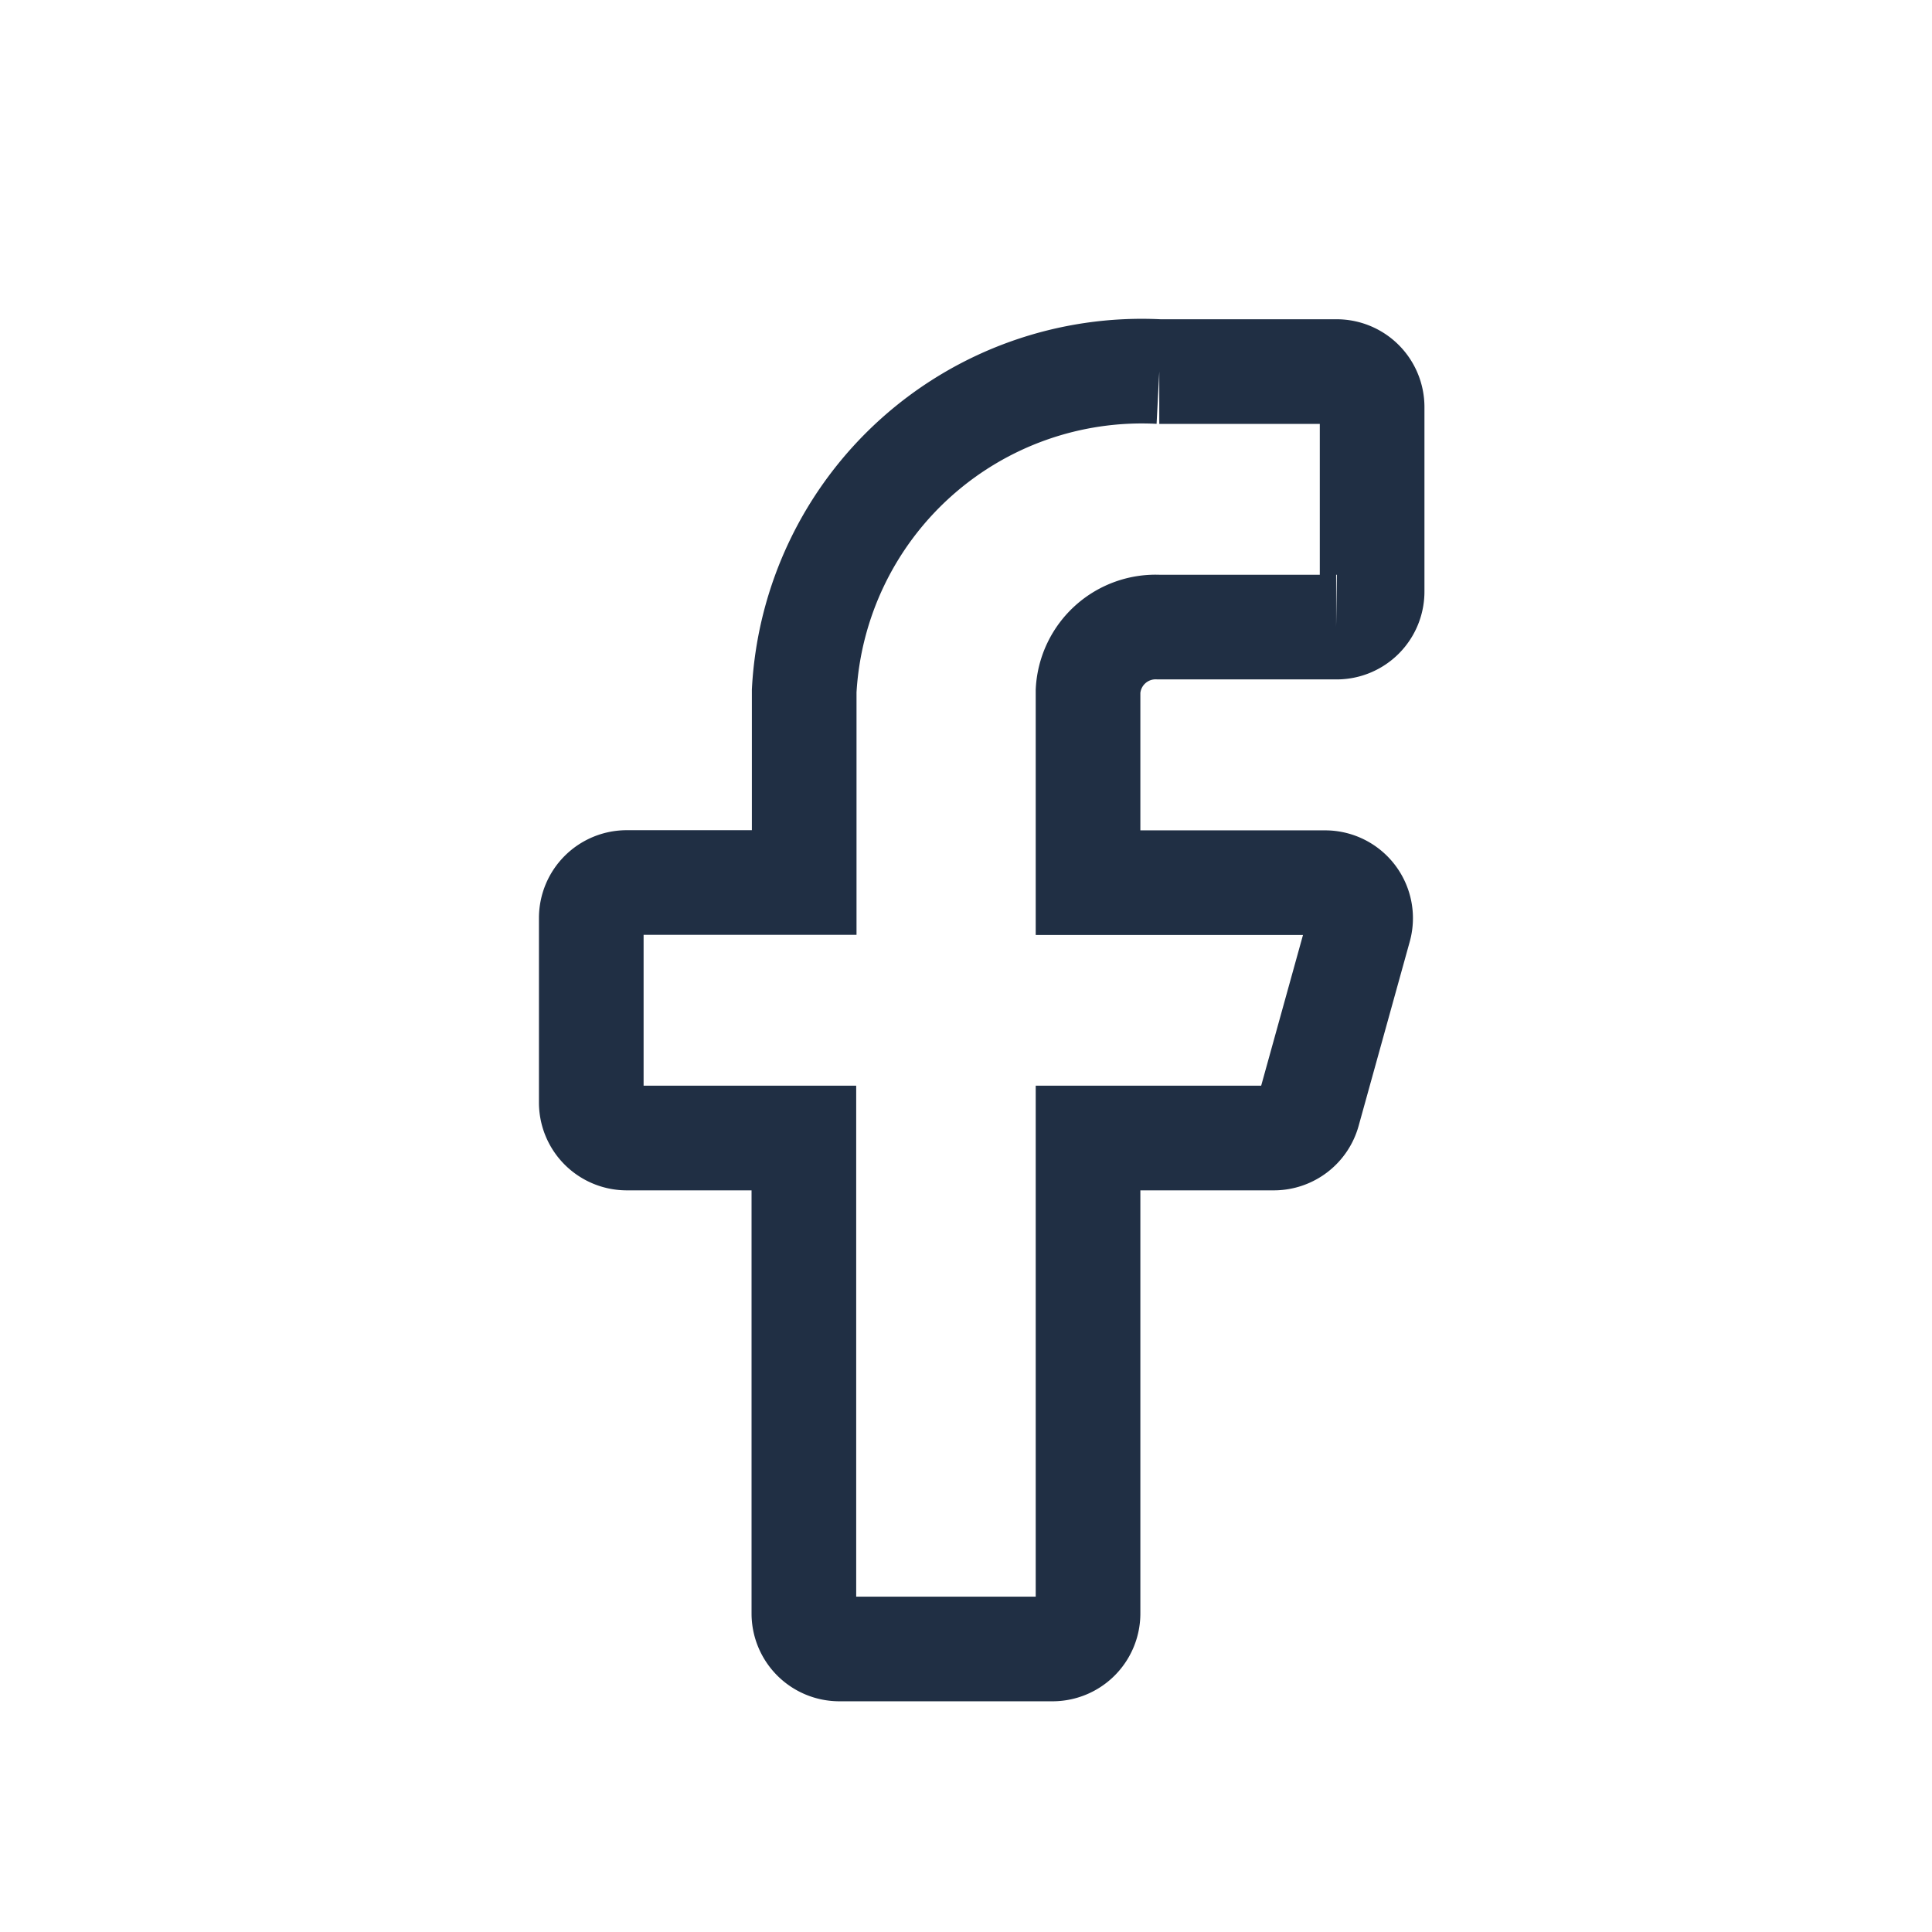 <svg xmlns="http://www.w3.org/2000/svg" xmlns:xlink="http://www.w3.org/1999/xlink" width="24" height="24" viewBox="0 0 24 24">
  <defs>
    <clipPath id="clip-path">
      <rect id="Rectangle_9313" data-name="Rectangle 9313" width="24" height="24" transform="translate(397 210)" fill="#fff" stroke="#707070" stroke-width="1"/>
    </clipPath>
  </defs>
  <g id="Mask_Group_2937" data-name="Mask Group 2937" transform="translate(-397 -210)" clip-path="url(#clip-path)">
    <g id="Group_26238" data-name="Group 26238" transform="translate(399.496 213)">
      <path id="_Icon_Сolor" data-name="🎨 Icon Сolor" d="M9.7.441A.441.441,0,0,0,9.256,0h-2.2A4.2,4.2,0,0,0,2.645,3.967v2.38H.441A.441.441,0,0,0,0,6.788V9.08a.441.441,0,0,0,.441.441h2.2v5.906a.441.441,0,0,0,.441.441H5.73a.441.441,0,0,0,.441-.441V9.521H8.48A.443.443,0,0,0,8.905,9.2l.636-2.292a.441.441,0,0,0-.424-.559H6.171V3.967a.841.841,0,0,1,.882-.793h2.2A.441.441,0,0,0,9.7,2.733Z" transform="translate(4.849 1.616)" fill="none" stroke="#202f44" stroke-miterlimit="10" stroke-width="1.3"/>
      <rect id="Rectangle_8247" data-name="Rectangle 8247" width="20" height="19" transform="translate(-0.496)" fill="none"/>
    </g>
  </g>
</svg>
